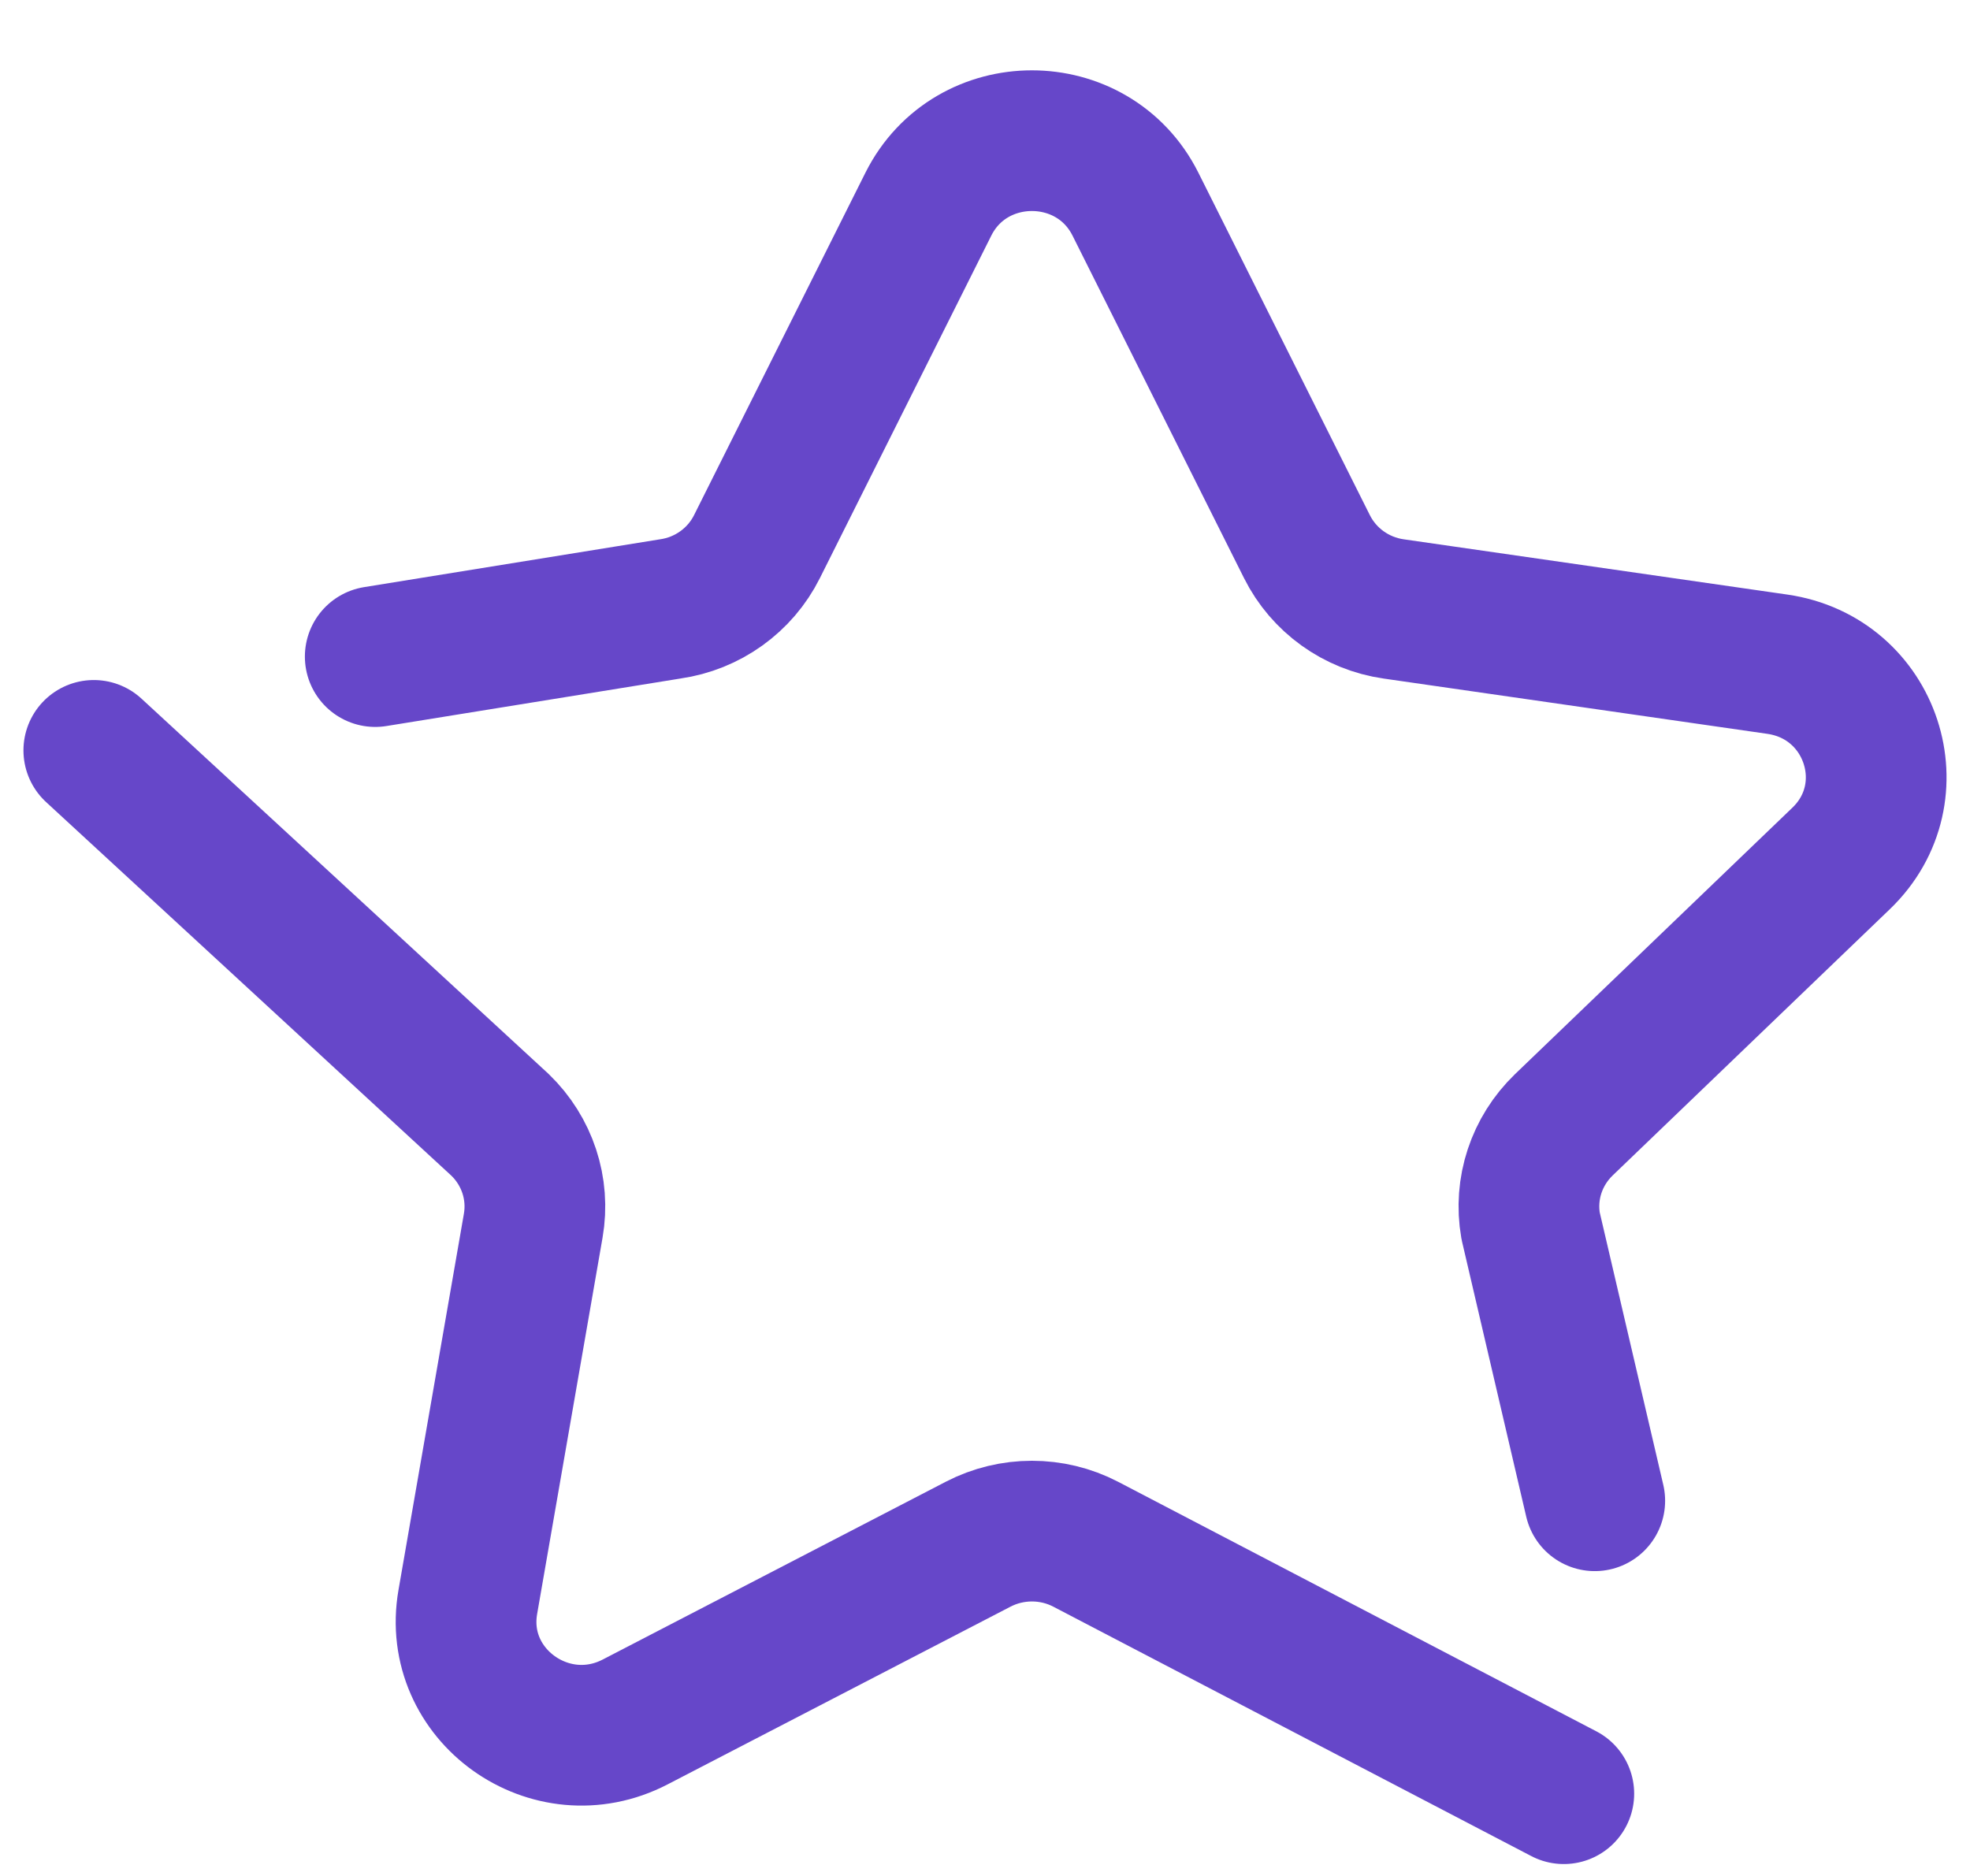 <svg width="21" height="20" viewBox="0 0 21 20" fill="none" xmlns="http://www.w3.org/2000/svg">
<path d="M16.67 19.123L11.573 16.463C11.215 16.277 10.786 16.277 10.427 16.463L6.773 18.357C5.87 18.827 4.814 18.07 4.987 17.078L5.684 13.068C5.753 12.673 5.62 12.272 5.33 11.992L1 8" stroke="#6647C9" stroke-width="1.5" stroke-linecap="round" stroke-linejoin="round"/>
<path d="M17 16L16.316 13.068C16.247 12.673 16.38 12.272 16.67 11.992L19.626 9.152C20.357 8.45 19.956 7.226 18.945 7.081L14.857 6.492C14.457 6.435 14.111 6.186 13.932 5.828L12.104 2.177C11.652 1.274 10.348 1.274 9.896 2.177L8.069 5.828C7.89 6.186 7.544 6.435 7.143 6.492L4 7" stroke="#6647C9" stroke-width="1.5" stroke-linecap="round" stroke-linejoin="round"/>
</svg>
